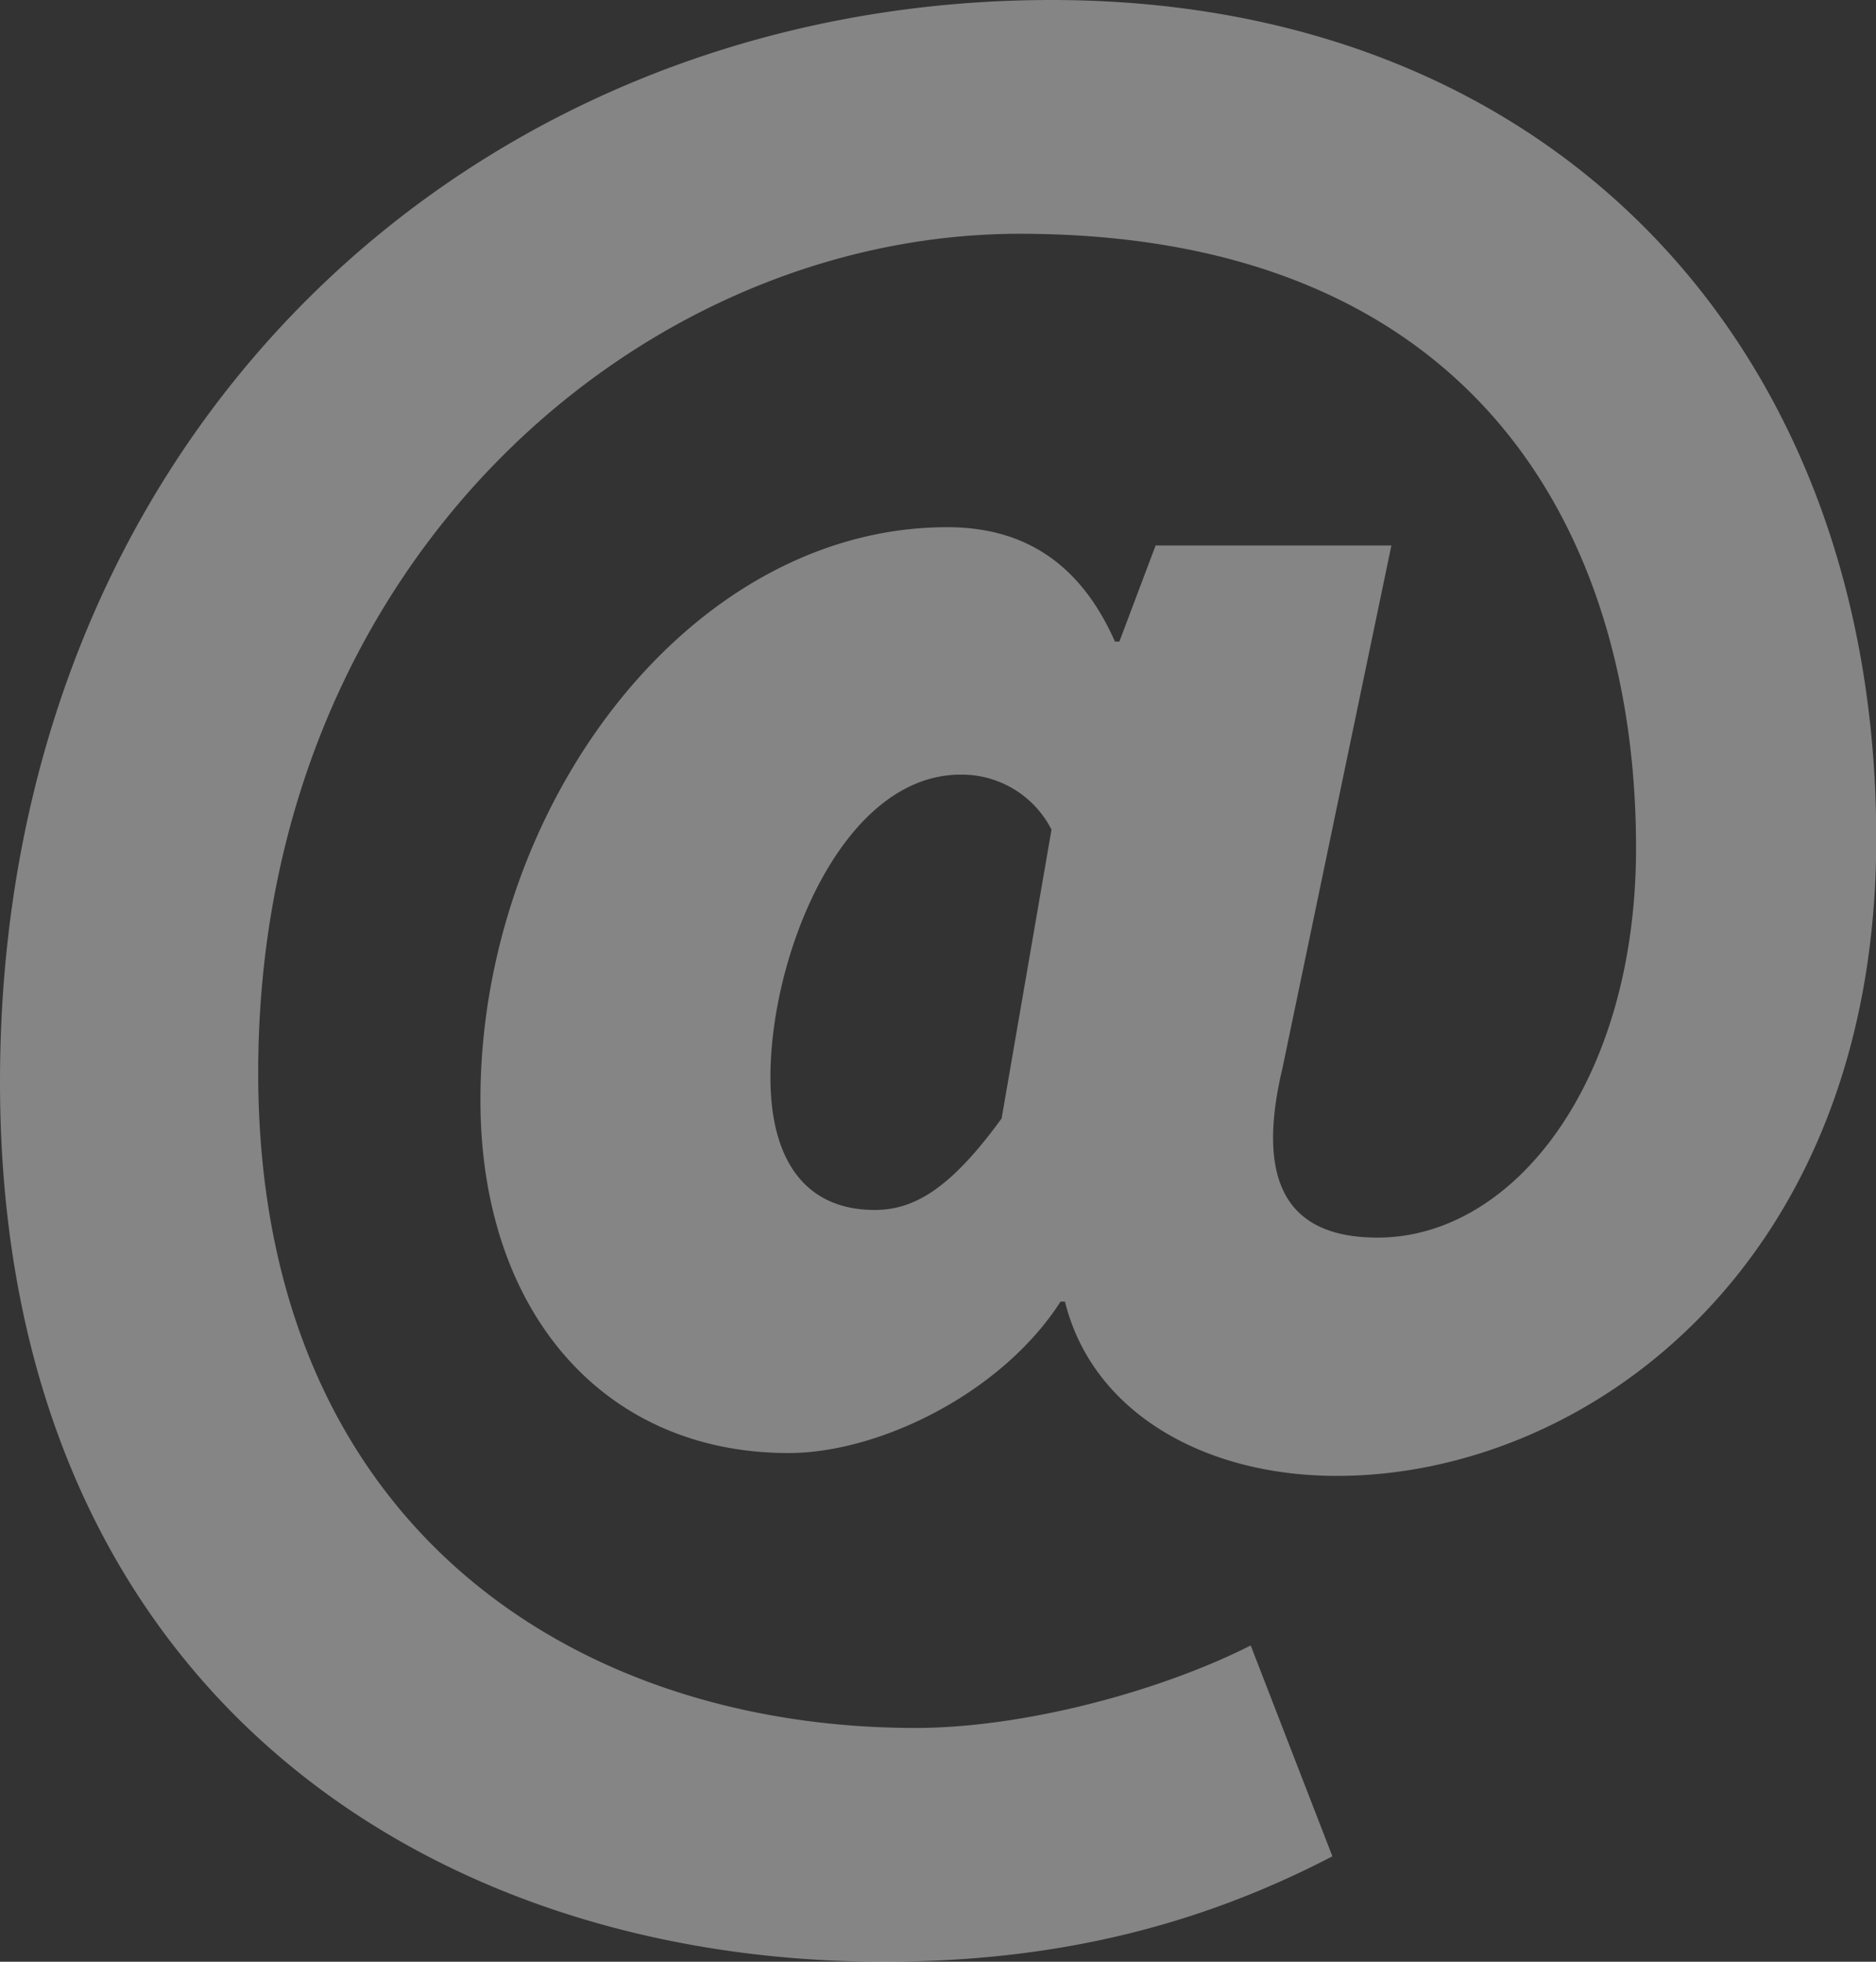 <svg xmlns="http://www.w3.org/2000/svg" width="22" height="23" viewBox="0 0 22 23">
    <rect x="0" y="0" width="22" height="23" fill="#333333" stroke="none"/>
    <path fill="#FFF" fill-rule="evenodd" d="M10.258 14.186c.477 0 .902-.268 1.488-1.073l.585-3.386a1.18 1.18 0 0 0-1.065-.645c-1.381 0-2.231 2.097-2.231 3.547 0 .995.425 1.557 1.223 1.557M12.331 0c5.899 0 9.672 4.084 9.672 9.833 0 4.999-3.4 7.471-6.326 7.471-1.566 0-2.869-.753-3.188-2.043h-.052c-.691 1.075-2.127 1.775-3.19 1.775-2.179 0-3.613-1.668-3.613-4.14 0-3.438 2.444-6.715 5.474-6.715.85 0 1.54.375 1.967 1.341h.052l.425-1.127h2.765l-1.277 6.126c-.319 1.343.054 1.989 1.116 1.989 1.597 0 3.03-1.826 3.03-4.569 0-3.653-1.86-7.2-7.228-7.2-4.465 0-8.93 3.869-8.93 9.835 0 5.319 3.721 7.683 7.707 7.683 1.275 0 2.869-.429 3.932-.967l.958 2.472C13.977 22.623 12.277 23 10.364 23 4.995 23 0 19.775 0 12.684 0 5.051 5.58 0 12.331 0" opacity=".4"/>
</svg>
